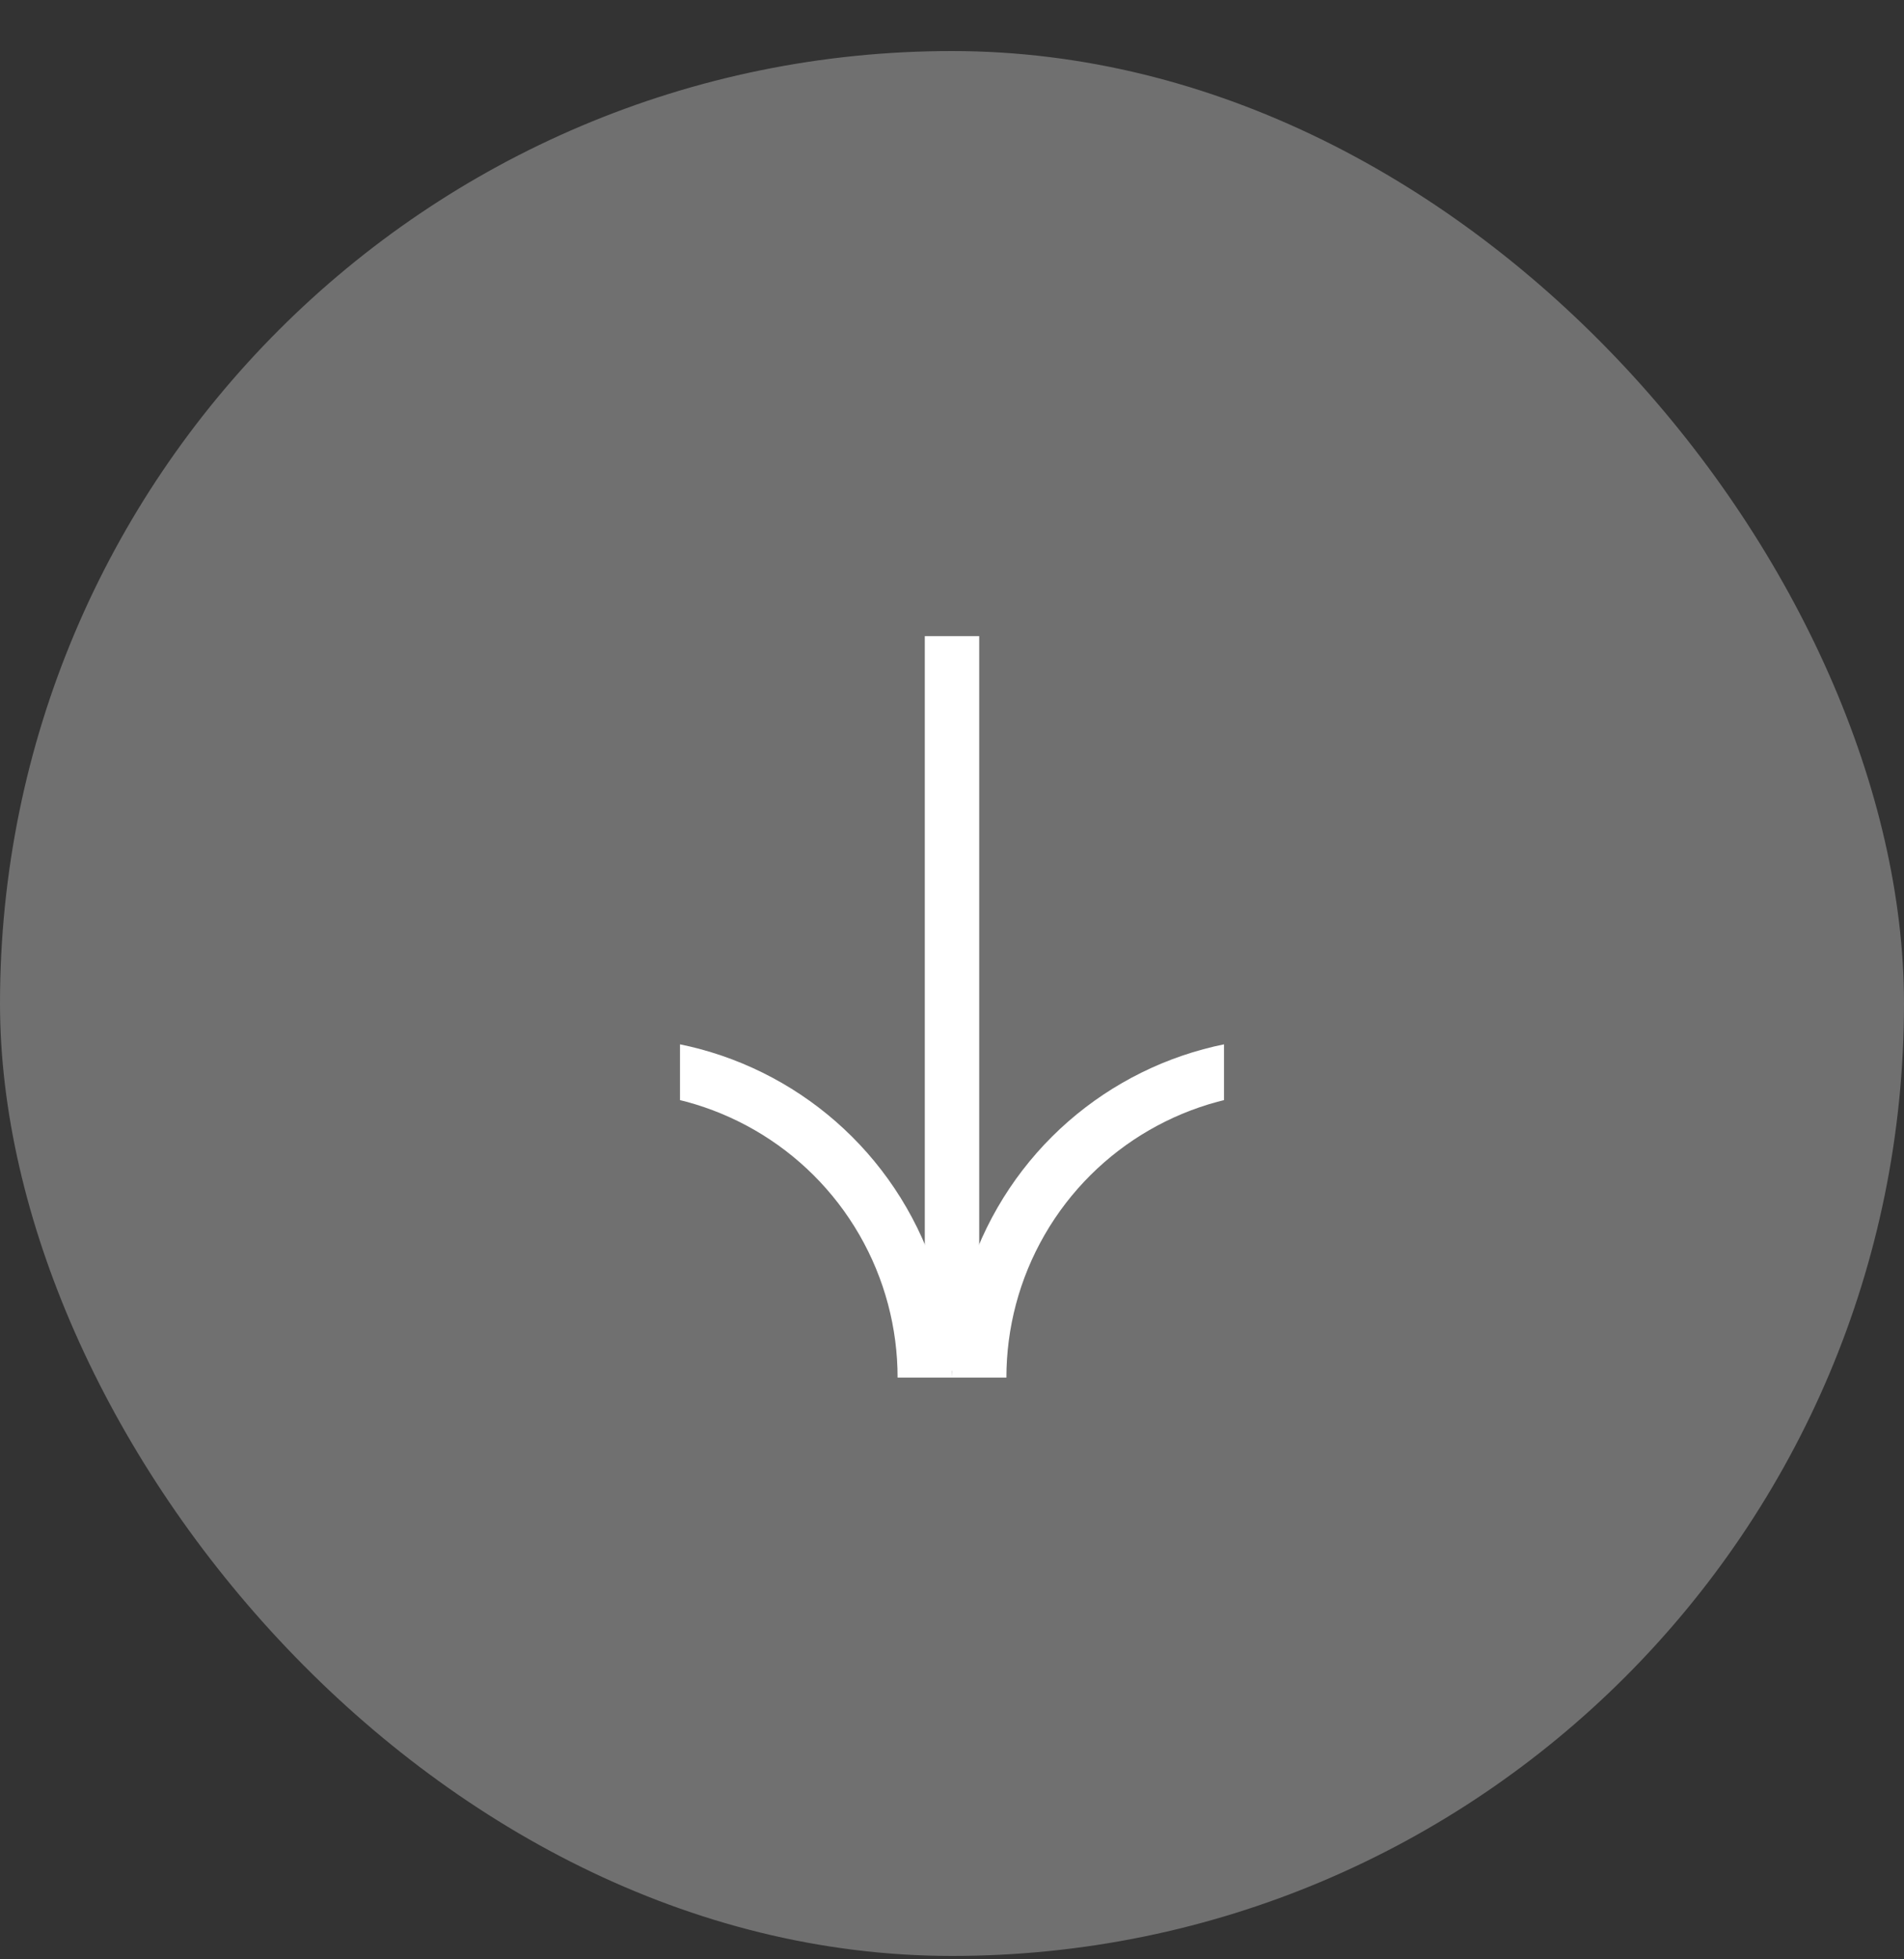 <?xml version="1.0" encoding="UTF-8"?> <svg xmlns="http://www.w3.org/2000/svg" width="35" height="36" viewBox="0 0 35 36" fill="none"><rect x="0" y="0" width="35" height="36" fill="#333333" stroke="none"/> <rect opacity="0.3" y="0.938" width="35" height="35" rx="17.5" fill="white"></rect> <g clip-path="url(#clip0_1637_141)"> <path d="M17.5 24.688L17.5 12.188" stroke="white" stroke-linecap="square"></path> <circle cx="23.75" cy="25.312" r="5.75" transform="rotate(-90 23.75 25.312)" stroke="white"></circle> <circle cx="11.25" cy="25.312" r="5.75" transform="rotate(-90 11.25 25.312)" stroke="white"></circle> </g> <defs> <clipPath id="clip0_1637_141"> <rect width="13.75" height="10" fill="white" transform="translate(12.5 25.312) rotate(-90)"></rect> </clipPath> </defs> </svg> 